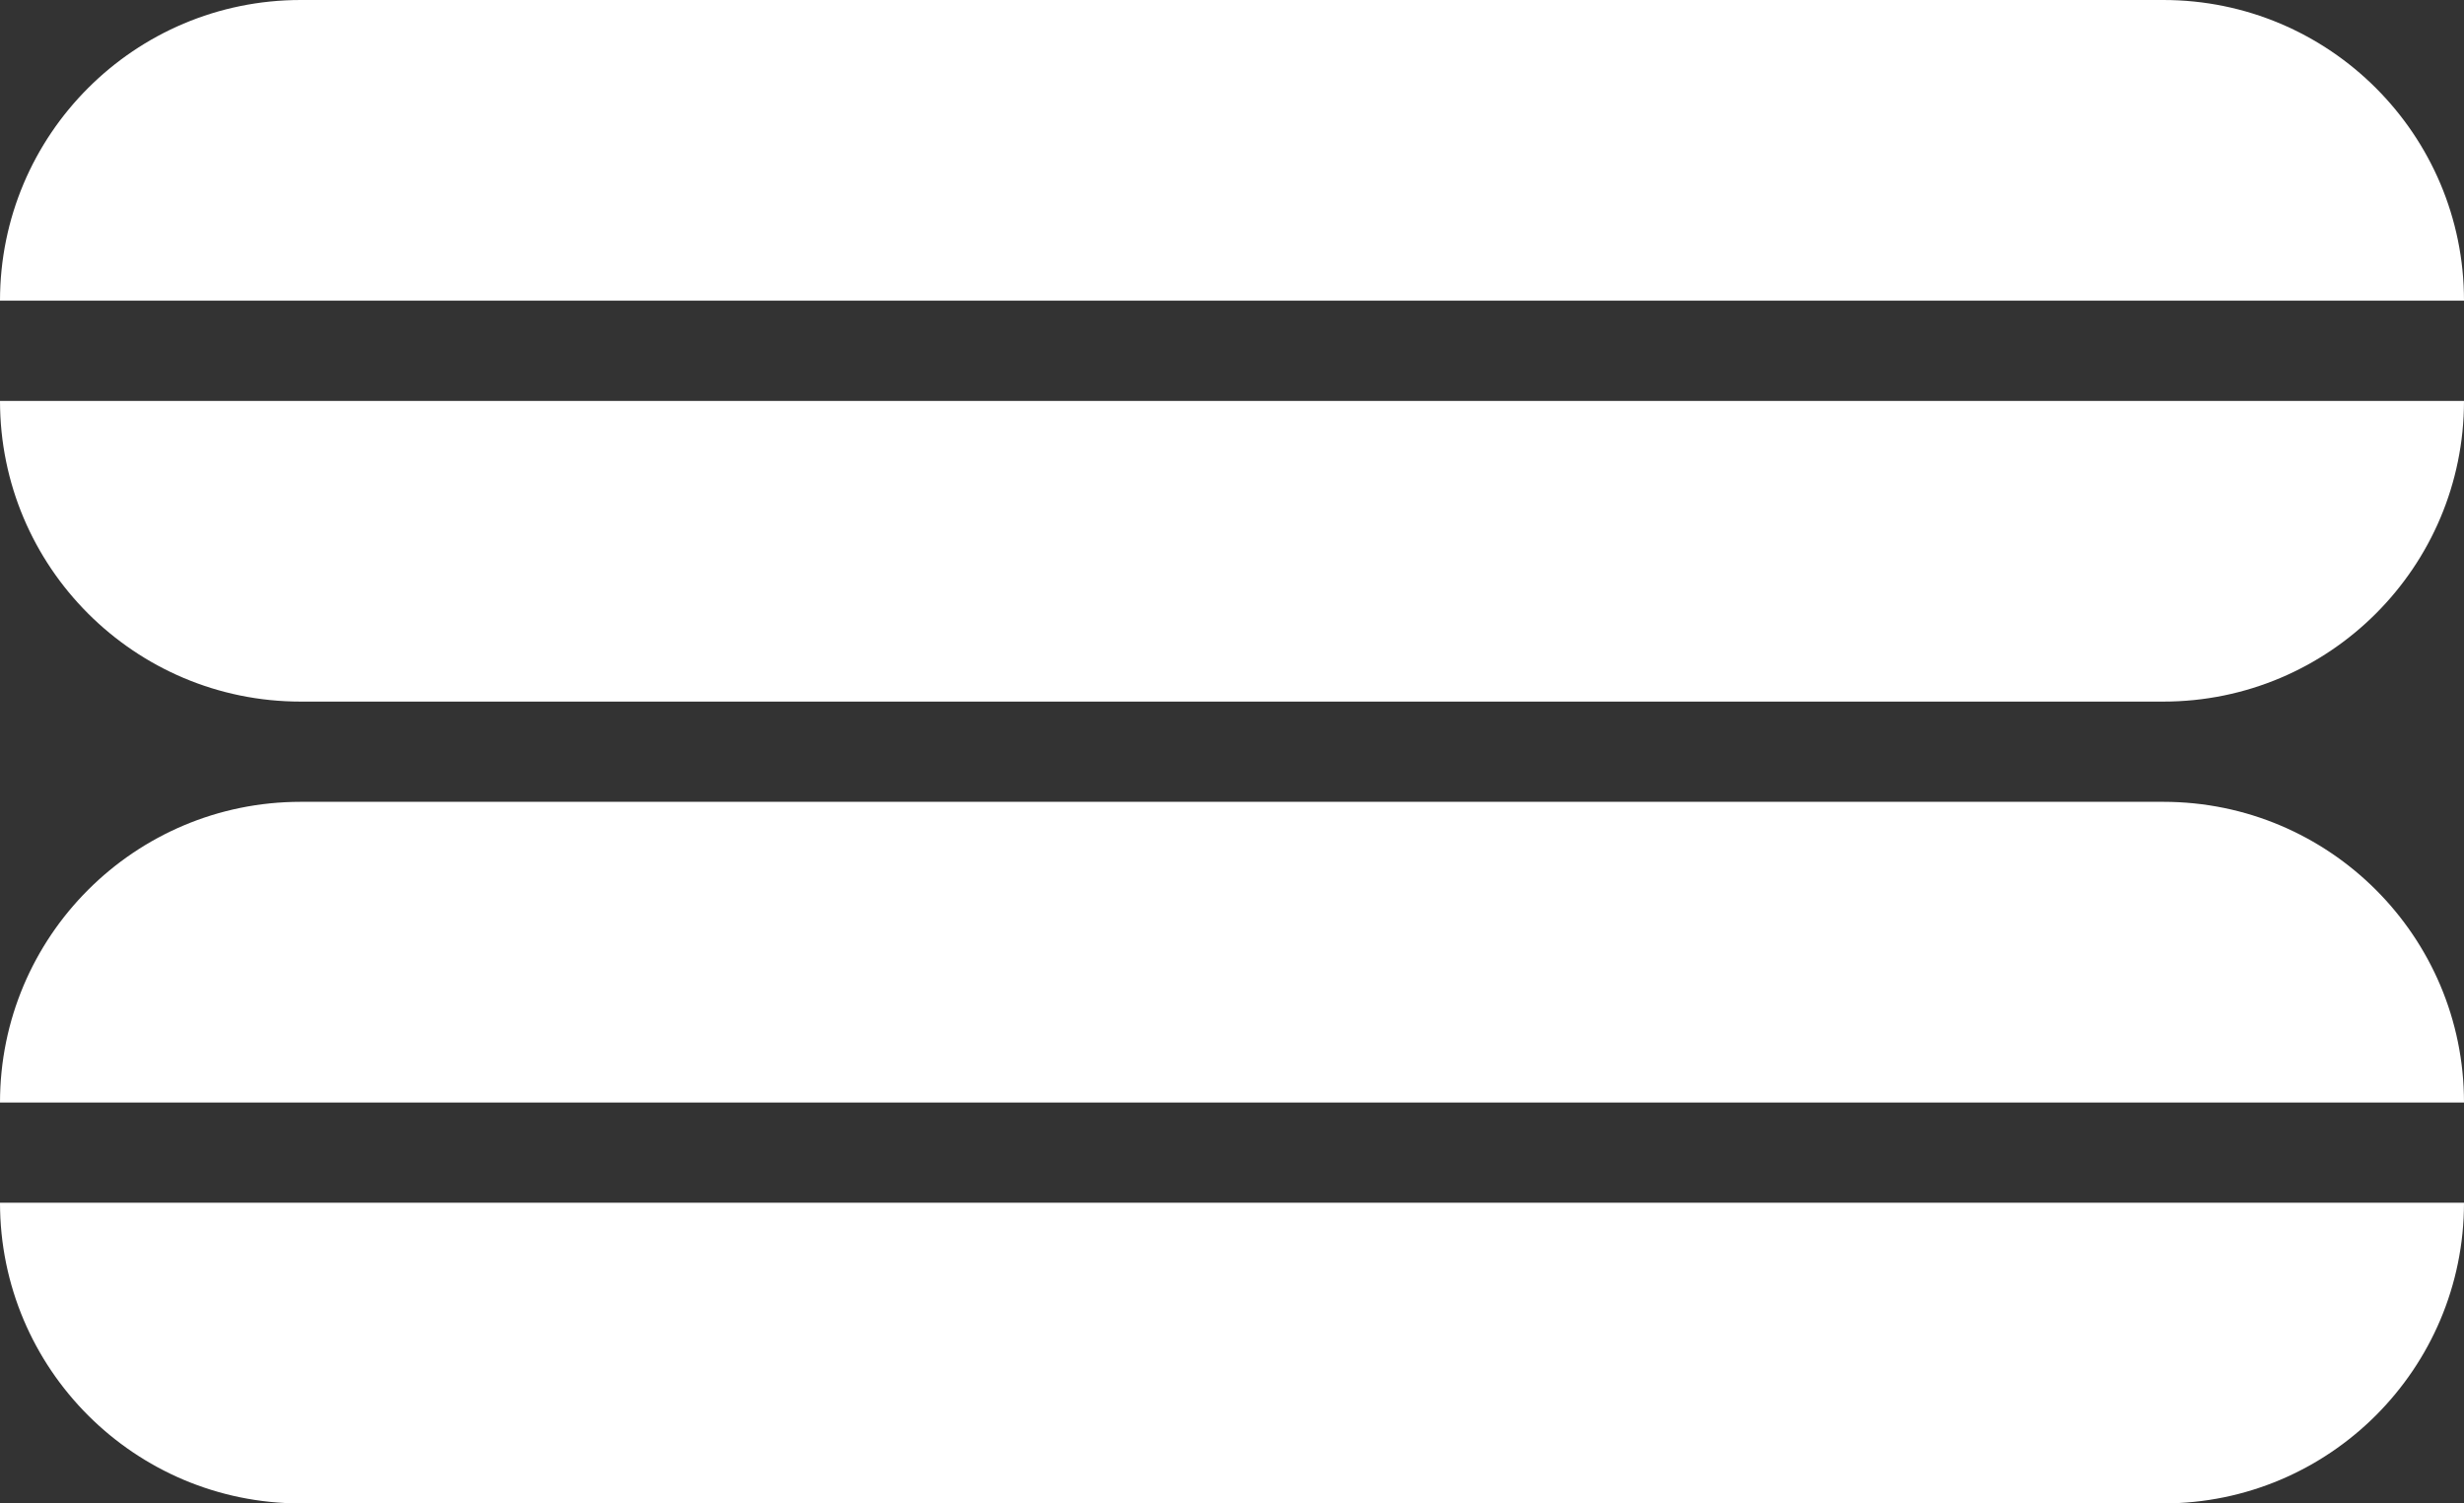 <svg width="118" height="72" viewBox="0 0 118 72" fill="none" xmlns="http://www.w3.org/2000/svg">
<rect x="0" y="0" width="118" height="72" fill="#333333" stroke="none"/>
<path d="M0 14.4C0 6.447 6.447 0 14.4 0H103.6C111.553 0 118 6.447 118 14.4V14.4H0V14.4Z" fill="#ffffff"/>
<path d="M118 19.2C118 27.153 111.553 33.6 103.6 33.6L14.4 33.6C6.447 33.6 0 27.153 0 19.2V19.2L118 19.2V19.2Z" fill="#ffffff"/>
<path d="M0 52.8C0 44.847 6.447 38.4 14.4 38.4H103.6C111.553 38.4 118 44.847 118 52.8V52.8H0V52.8Z" fill="#ffffff"/>
<path d="M118 57.6C118 65.553 111.553 72 103.6 72L14.4 72C6.447 72 0 65.553 0 57.6V57.6L118 57.6V57.6Z" fill="#ffffff"/>
</svg>
